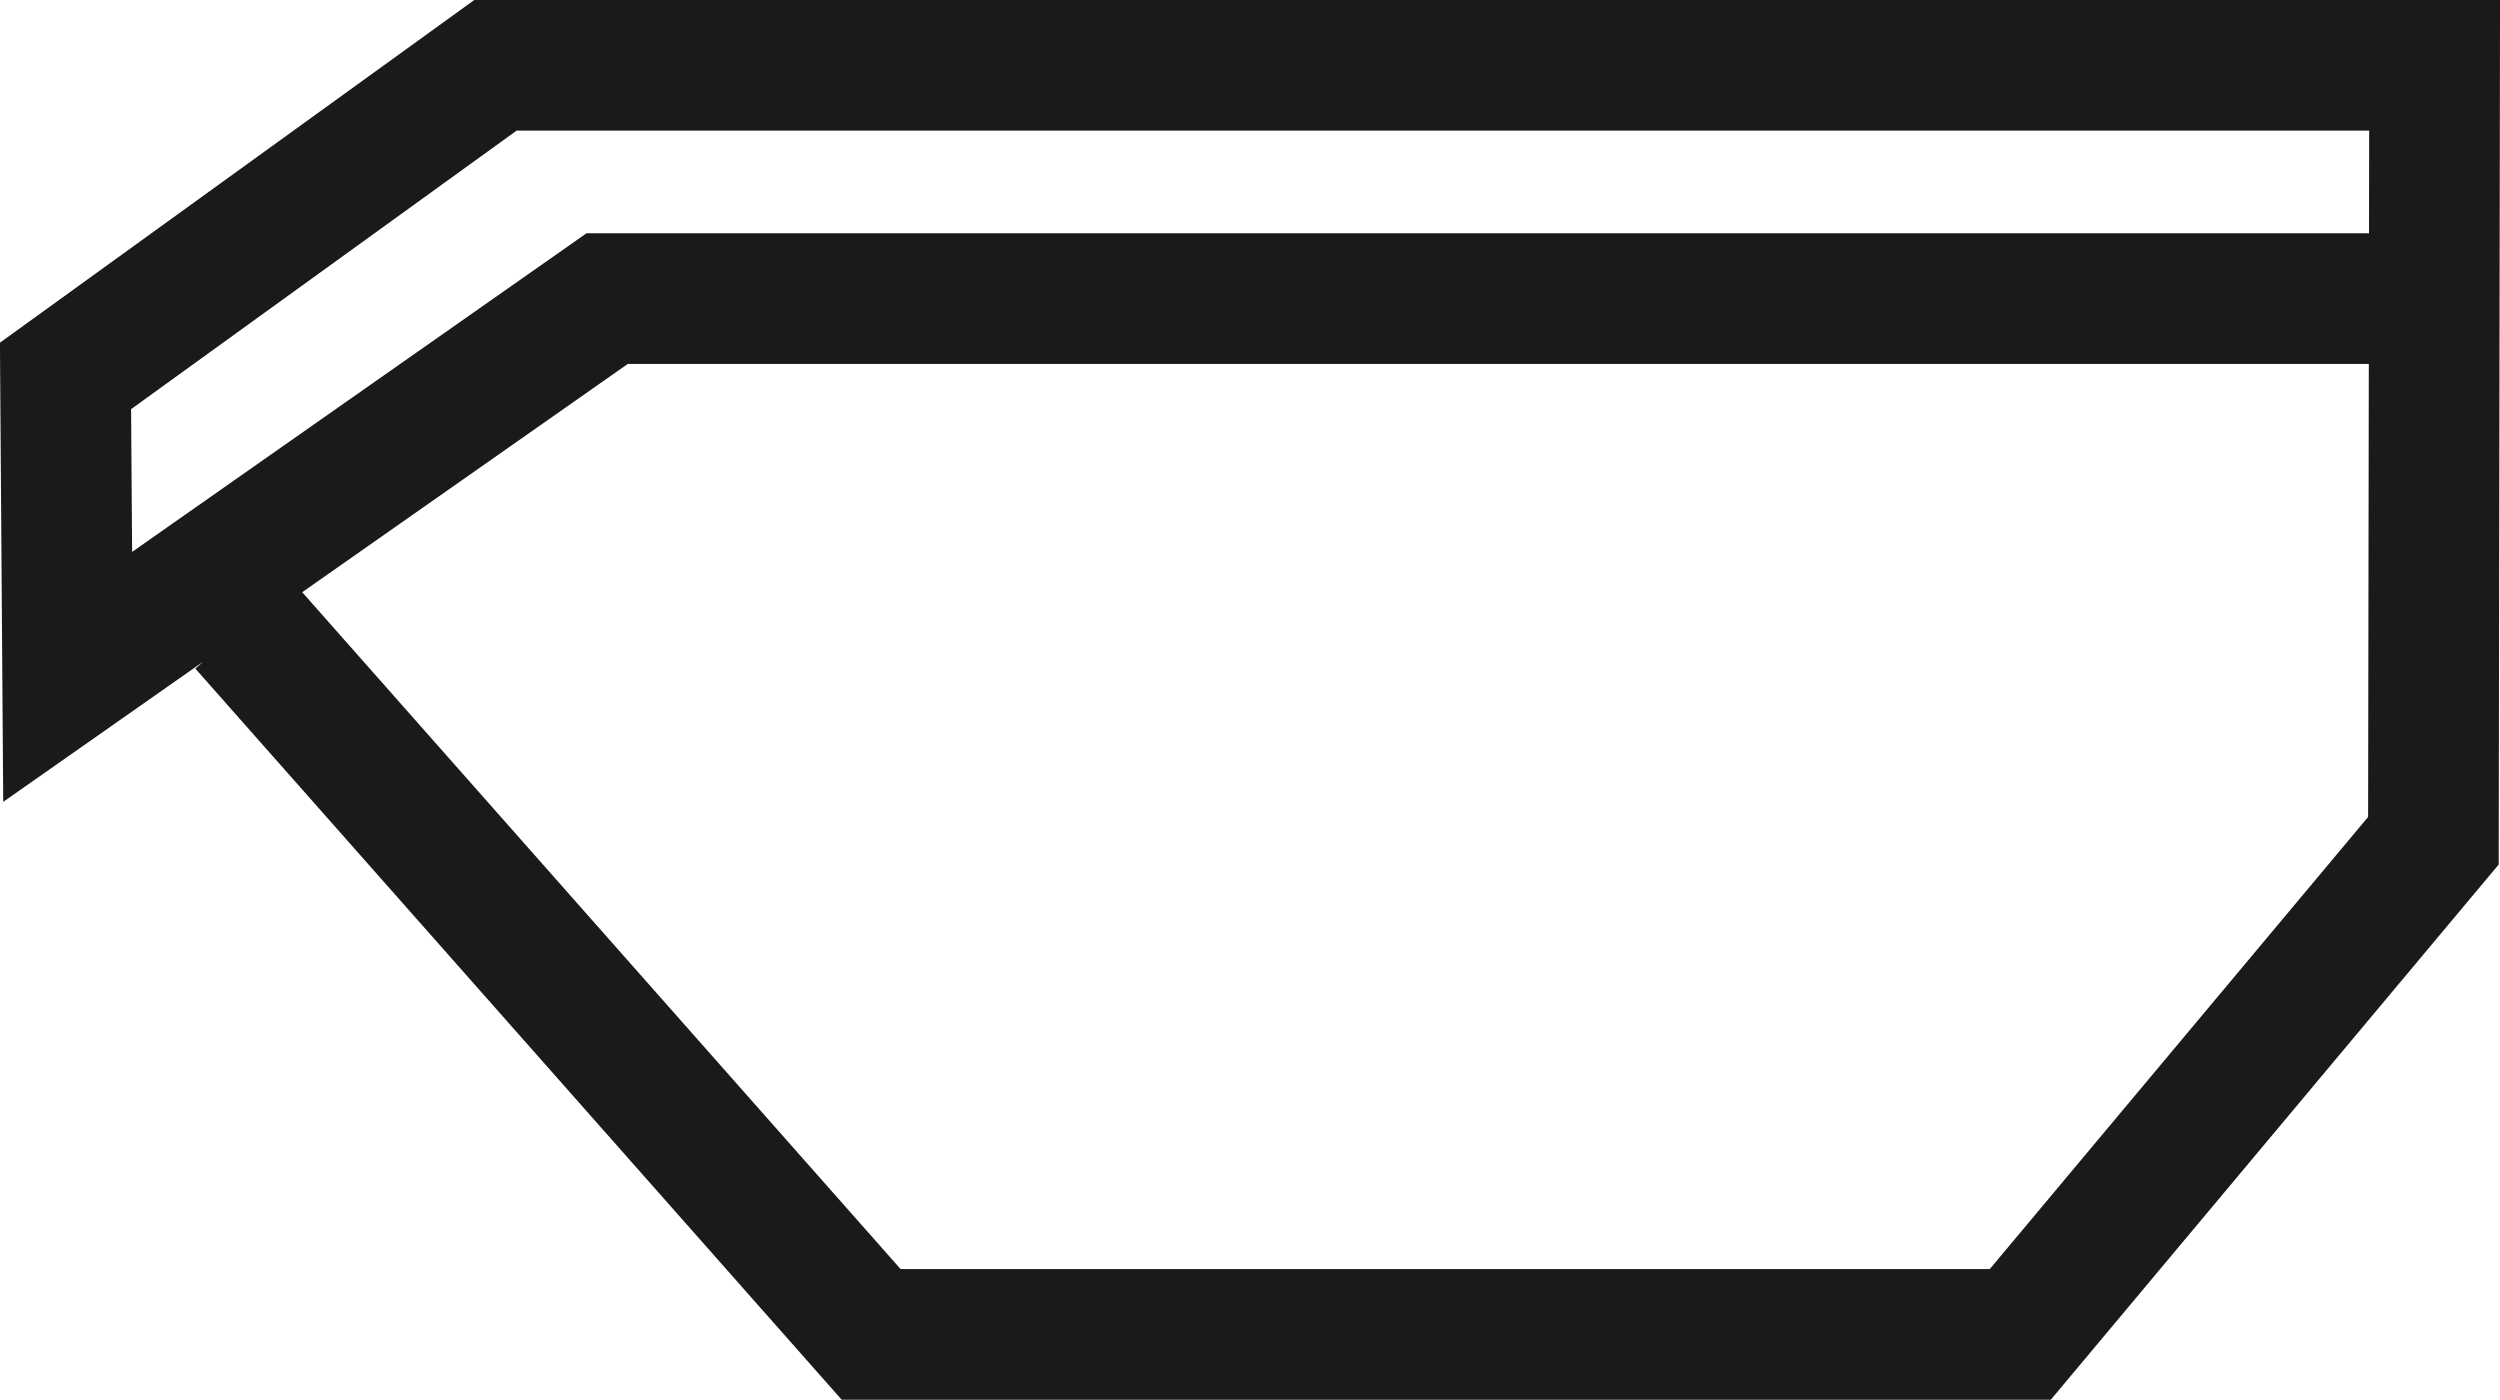 <svg xmlns="http://www.w3.org/2000/svg" viewBox="0 0 209.49 117.3"><defs><style>.cls-1{fill:none;stroke:#1a1a18;stroke-miterlimit:10;stroke-width:10.95px;}</style></defs><title>container</title><g id="Ebene_2" data-name="Ebene 2"><g id="Ebene_1-2" data-name="Ebene 1"><polyline class="cls-1" points="20.47 52.4 73 111.82 169.29 111.82 203.91 70.45 204.01 5.47 41.52 5.47 5.49 31.5 5.67 56.72 50.88 25.02 200.39 25.02"/></g></g></svg>